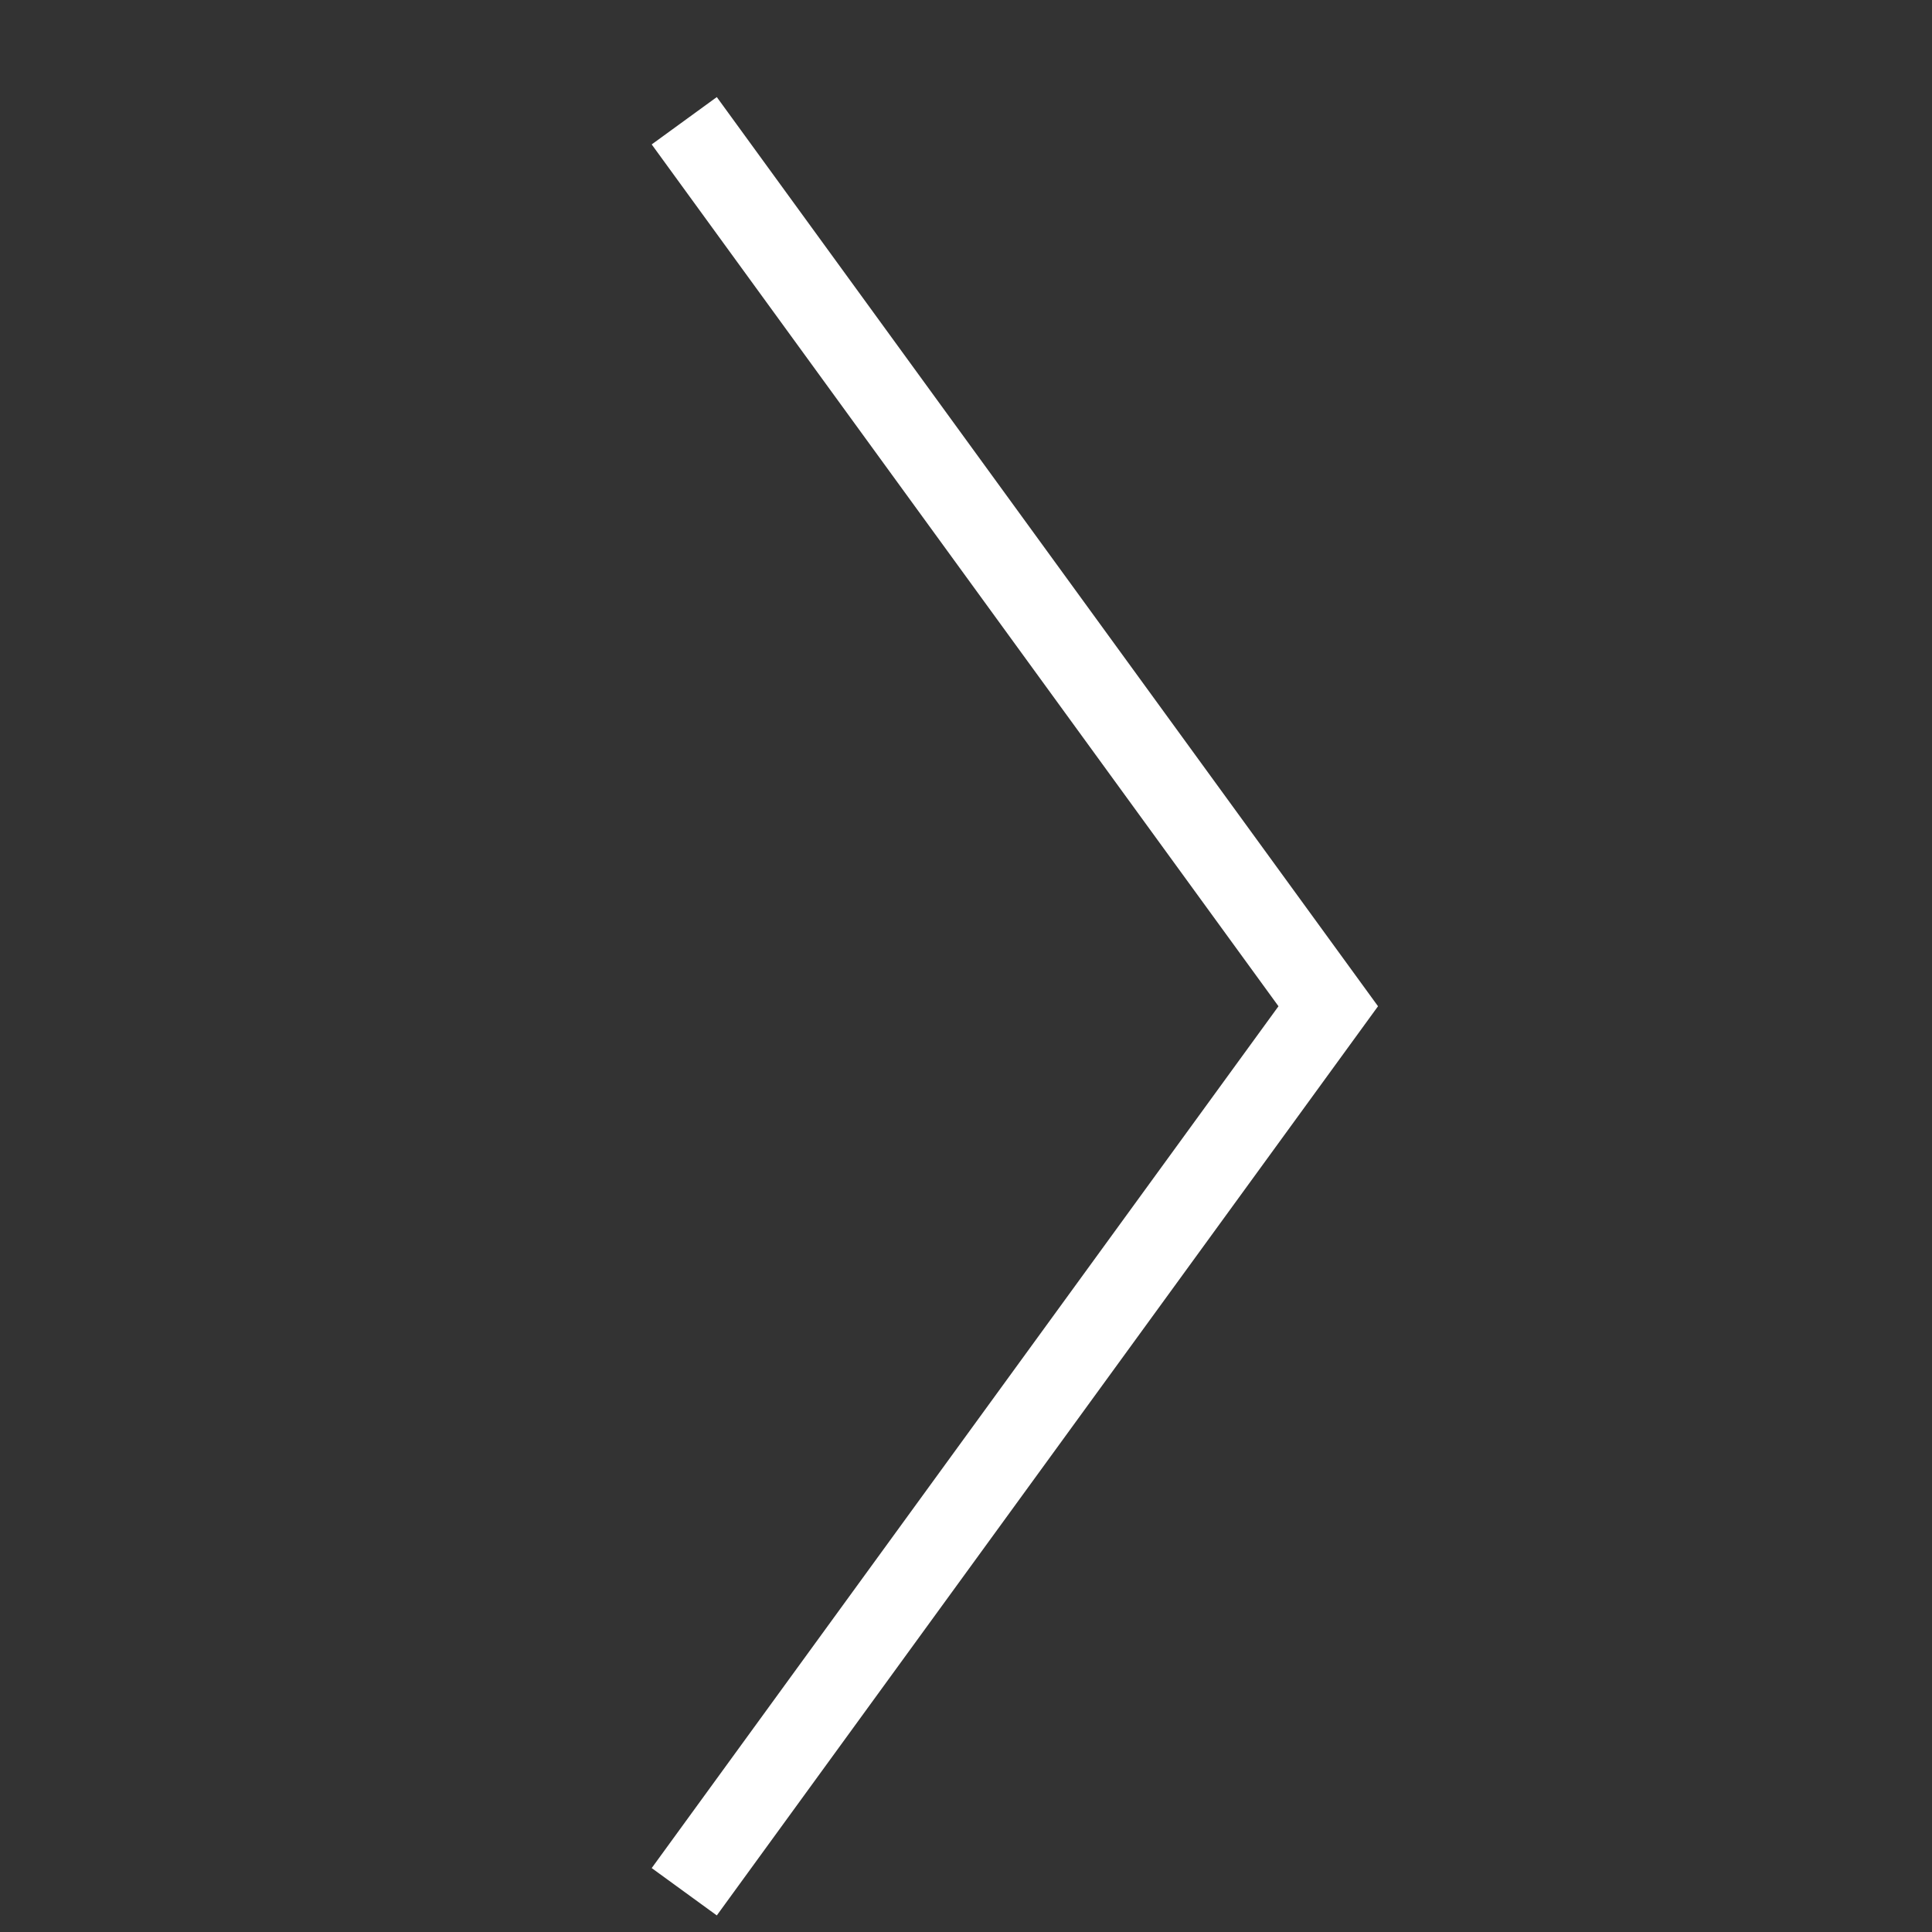 <svg width="24" height="24" viewBox="0 0 24 24" fill="none" xmlns="http://www.w3.org/2000/svg">
<rect x="0" y="0" width="24" height="24" fill="#333333" stroke="none"/>
<path d="M8.5 1.5L16.5 12.5L8.5 23.5" stroke="white" stroke-miterlimit="10"/>
</svg>
